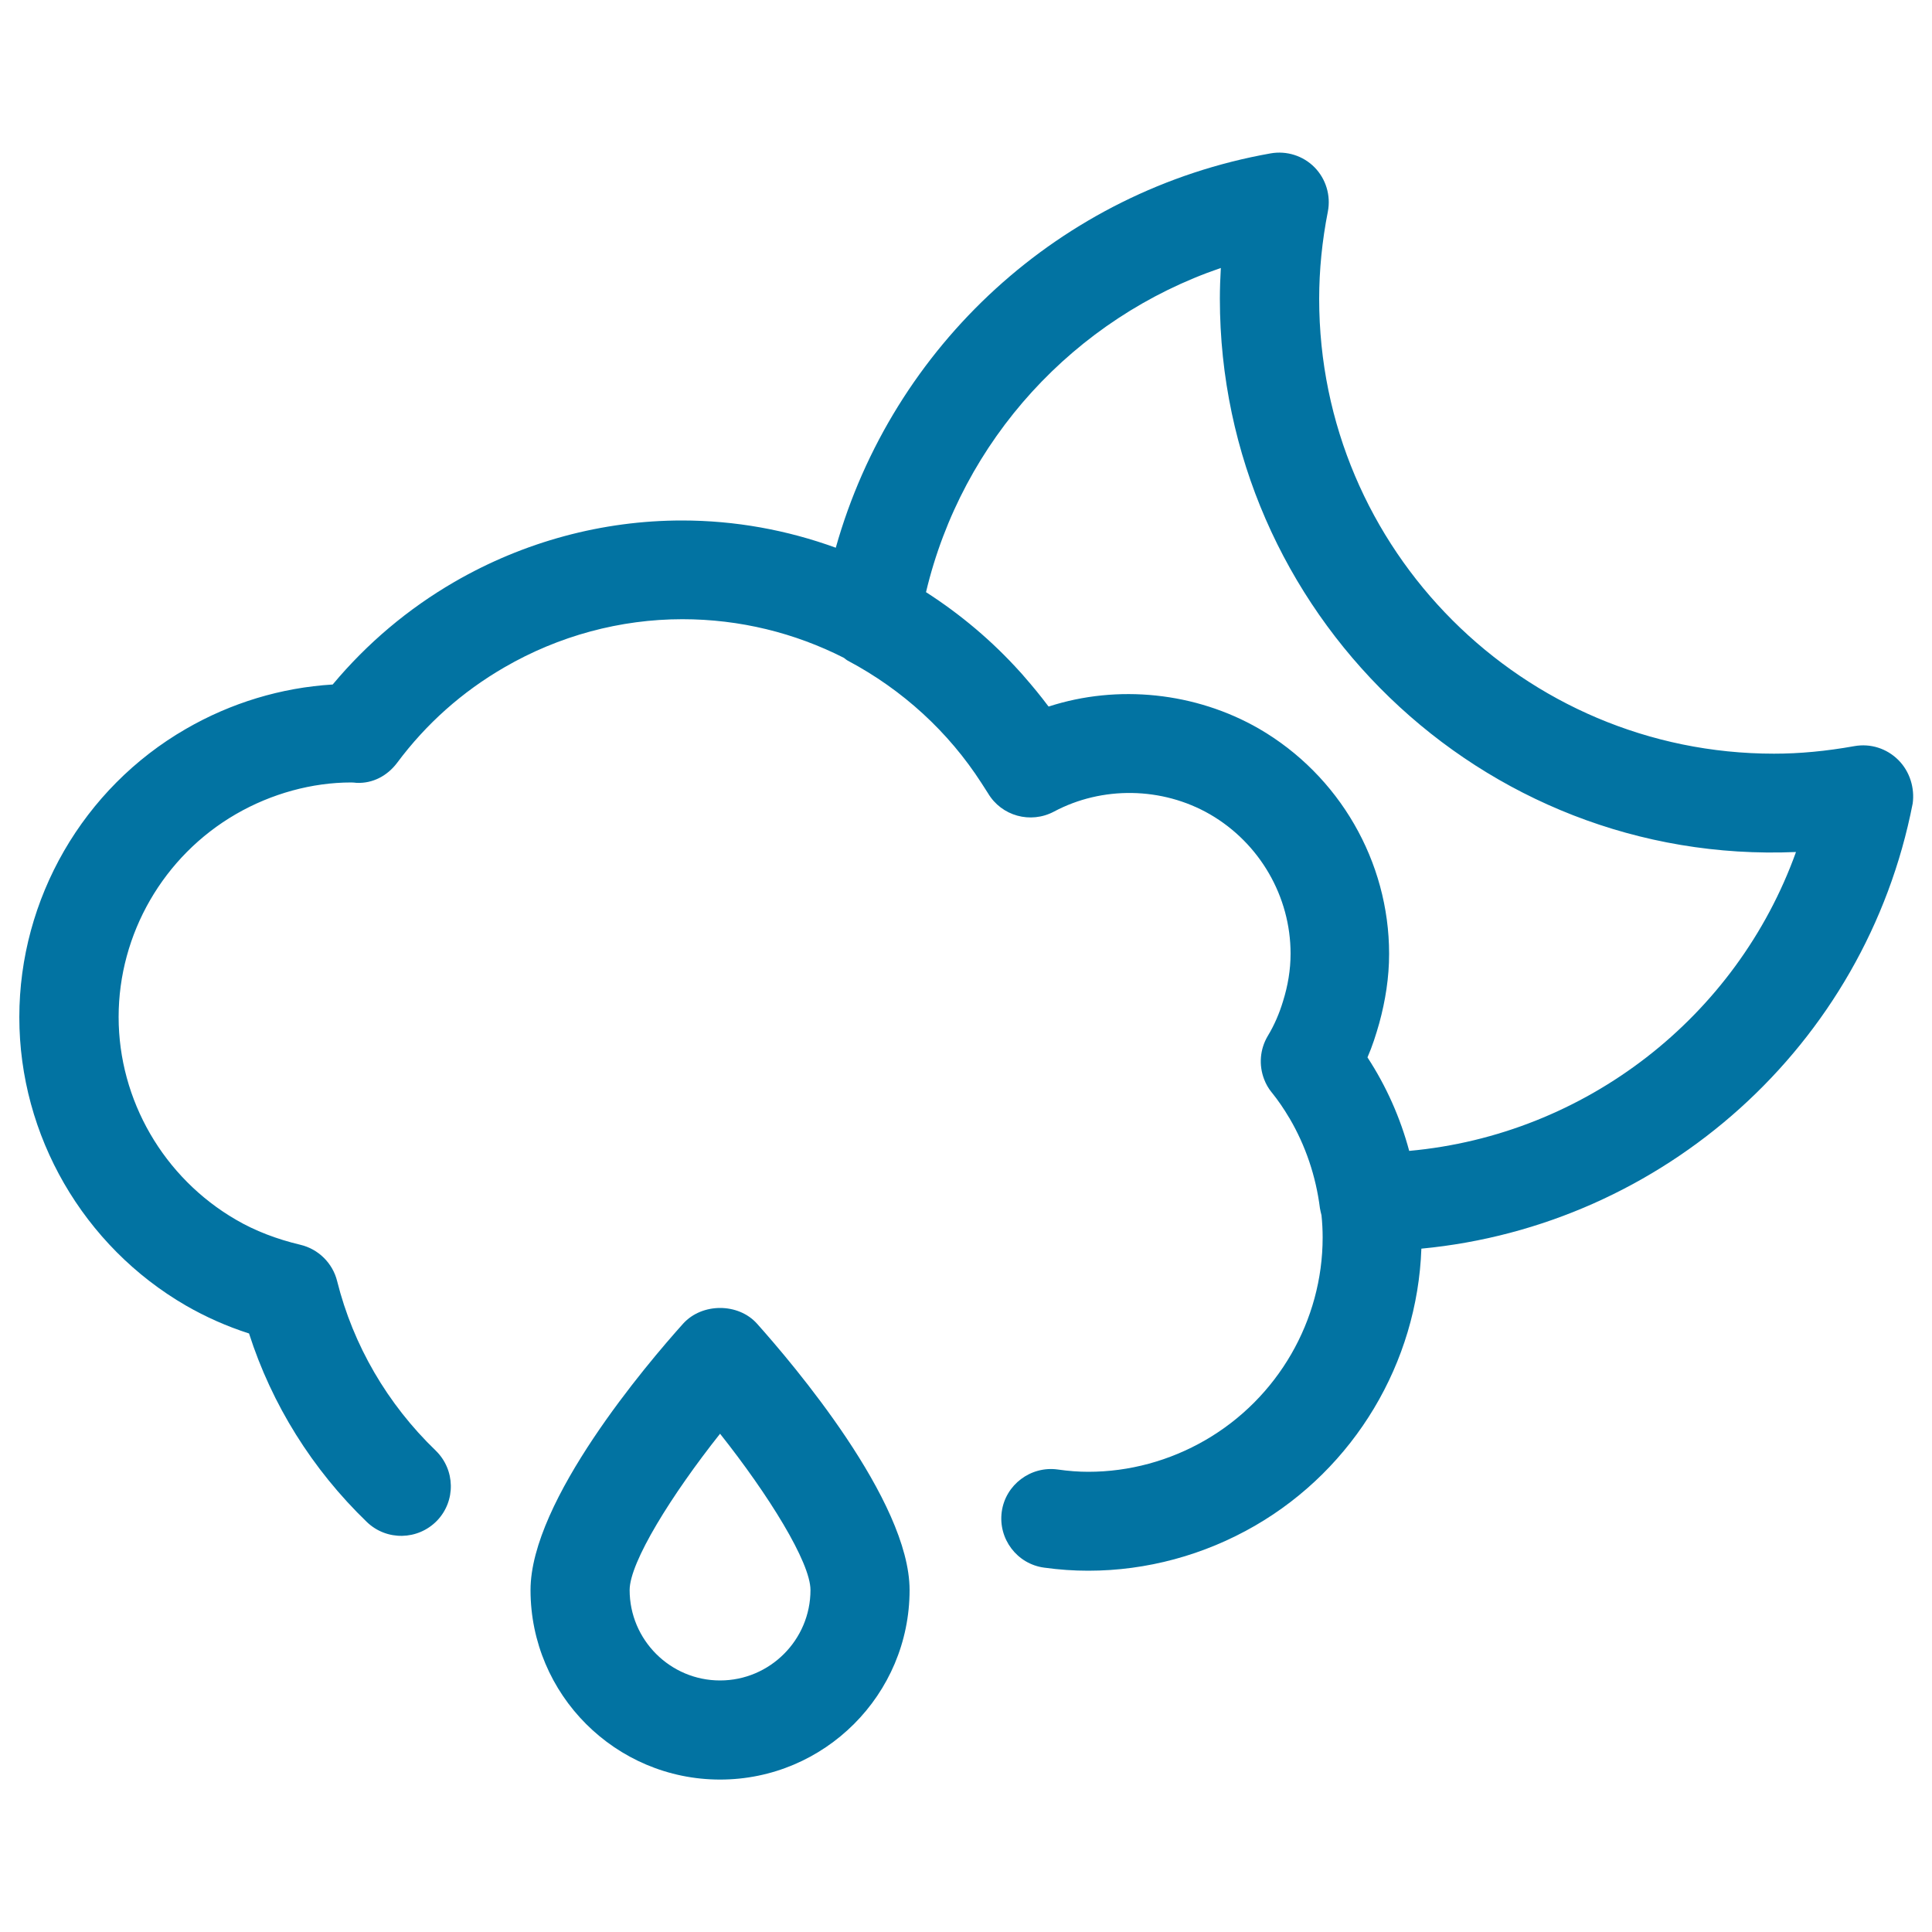 <svg xmlns="http://www.w3.org/2000/svg" viewBox="0 0 1000 1000" style="fill:#0273a2">
<title>Rain SVG icon</title>
<g><g><path d="M982.6,393.4c-6-6-14.4-8.7-22.8-7.2c-14.6,2.6-28.2,3.9-41.6,3.9c-129.8,0-235.4-105.6-235.4-235.4c0-14.8,1.5-30,4.5-45.2c1.6-8.3-1-16.9-6.9-22.9c-5.9-6-14.5-8.7-22.8-7.2C548.8,98.7,462,179,432.6,283.5c-25.3-9.2-52.1-14.1-79.6-14.1c-41.2,0-81.9,11-117.8,31.8c-24,13.9-45.2,31.8-63,53.1c-26.6,1.6-52.7,9.5-76,23C43,408,10,465.2,10,526.5c0,61.3,33.1,118.5,86.3,149.3c10.1,5.8,21,10.7,32.6,14.4c11.8,36.8,32.7,70.3,61,97.6c10.2,9.8,26.4,9.5,36.3-0.7c9.8-10.2,9.5-26.4-0.7-36.3c-25-24.1-42.7-54.5-51-87.7c-2.3-9.3-9.7-16.6-19-18.8c-12.2-2.9-23.5-7.2-33.4-13c-37.4-21.7-60.7-61.9-60.7-104.9c0-43,23.2-83.3,60.7-105c18.5-10.7,39.5-16.4,59.7-16.4c0.6,0,2.2,0.1,2.7,0.2c8.5,0.4,16-3.7,21-10.3c15.1-20.3,33.8-36.9,55.6-49.5c28.1-16.3,59.9-24.9,92.1-24.9c29.8,0,58.2,7.1,83.6,20c0.7,0.5,1.3,1.1,2.1,1.5c28.4,15.1,52.1,36.9,69.1,63.3c1.1,1.8,2.3,3.5,3.4,5.3c7,11.8,22,15.9,34.1,9.5c24.9-13.3,56-12.9,80.8,1.4c25.7,14.9,41.7,42.5,41.7,72.1c0,8.4-1.4,16.6-3.9,24.6c-1.9,6.3-4.5,12.4-7.9,18c-4.1,6.9-4.7,15.1-1.9,22.4c0.9,2.4,2.2,4.7,3.9,6.8c0,0,0.1,0.1,0.1,0.1c3.3,4.1,6.3,8.5,9,13.1c0.1,0.1,0.2,0.2,0.2,0.3c8.2,14,13.6,29.8,15.7,46.5c0.2,1.2,0.5,2.4,0.8,3.6c0.4,3.8,0.6,7.7,0.6,11.5c0,43-23.2,83.2-60.7,104.9c-18.5,10.7-39.4,16.4-60.6,16.4c-5.1,0-10.3-0.4-15.9-1.2c-13.9-1.9-27,7.9-28.9,21.9c-1.9,14,7.9,27,21.9,28.9c8,1.1,15.4,1.6,22.9,1.6c30.2,0,60-8.1,86.3-23.3c51.5-29.8,84-84.4,86.1-143.4c125.2-11.9,229.9-105.1,254.3-230.4C991.1,408,988.6,399.4,982.6,393.4z M729.4,595.7c-4.6-17.1-11.8-33.4-21.6-48.4c2.5-5.7,4.4-11.7,6.1-17.7c3.2-11.7,5.1-23.7,5.1-35.9c0-47.8-25.8-92.4-67.3-116.5c-32.8-18.9-73.2-23.1-108.9-11.5c-0.1-0.1-0.2-0.2-0.3-0.3c-3.9-5.2-8-10.2-12.3-15.1c-0.7-0.8-1.4-1.7-2.2-2.5c-14.4-16-30.8-29.8-48.7-41.3c18.7-78.7,76.8-141.9,152.6-167.8c-0.3,5.3-0.5,10.6-0.5,15.9c0,161.9,135.2,293.4,298.2,286.4C898.9,526.4,820.7,587.4,729.4,595.7z"/><path d="M353.6,685.1c-18.5,20.6-79,91.6-79,137.9c0,54.1,44,98.1,98.1,98.1s98.1-44,98.1-98.1c0-46.2-60.5-117.2-79-137.9C382.1,674.3,363.4,674.3,353.6,685.1z M372.7,869.8c-25.8,0-46.8-21-46.8-46.8c0-14.4,21.8-49.4,46.8-80.9c25,31.5,46.8,66.5,46.8,80.9C419.5,848.8,398.5,869.8,372.7,869.8z"/></g></g>
</svg>